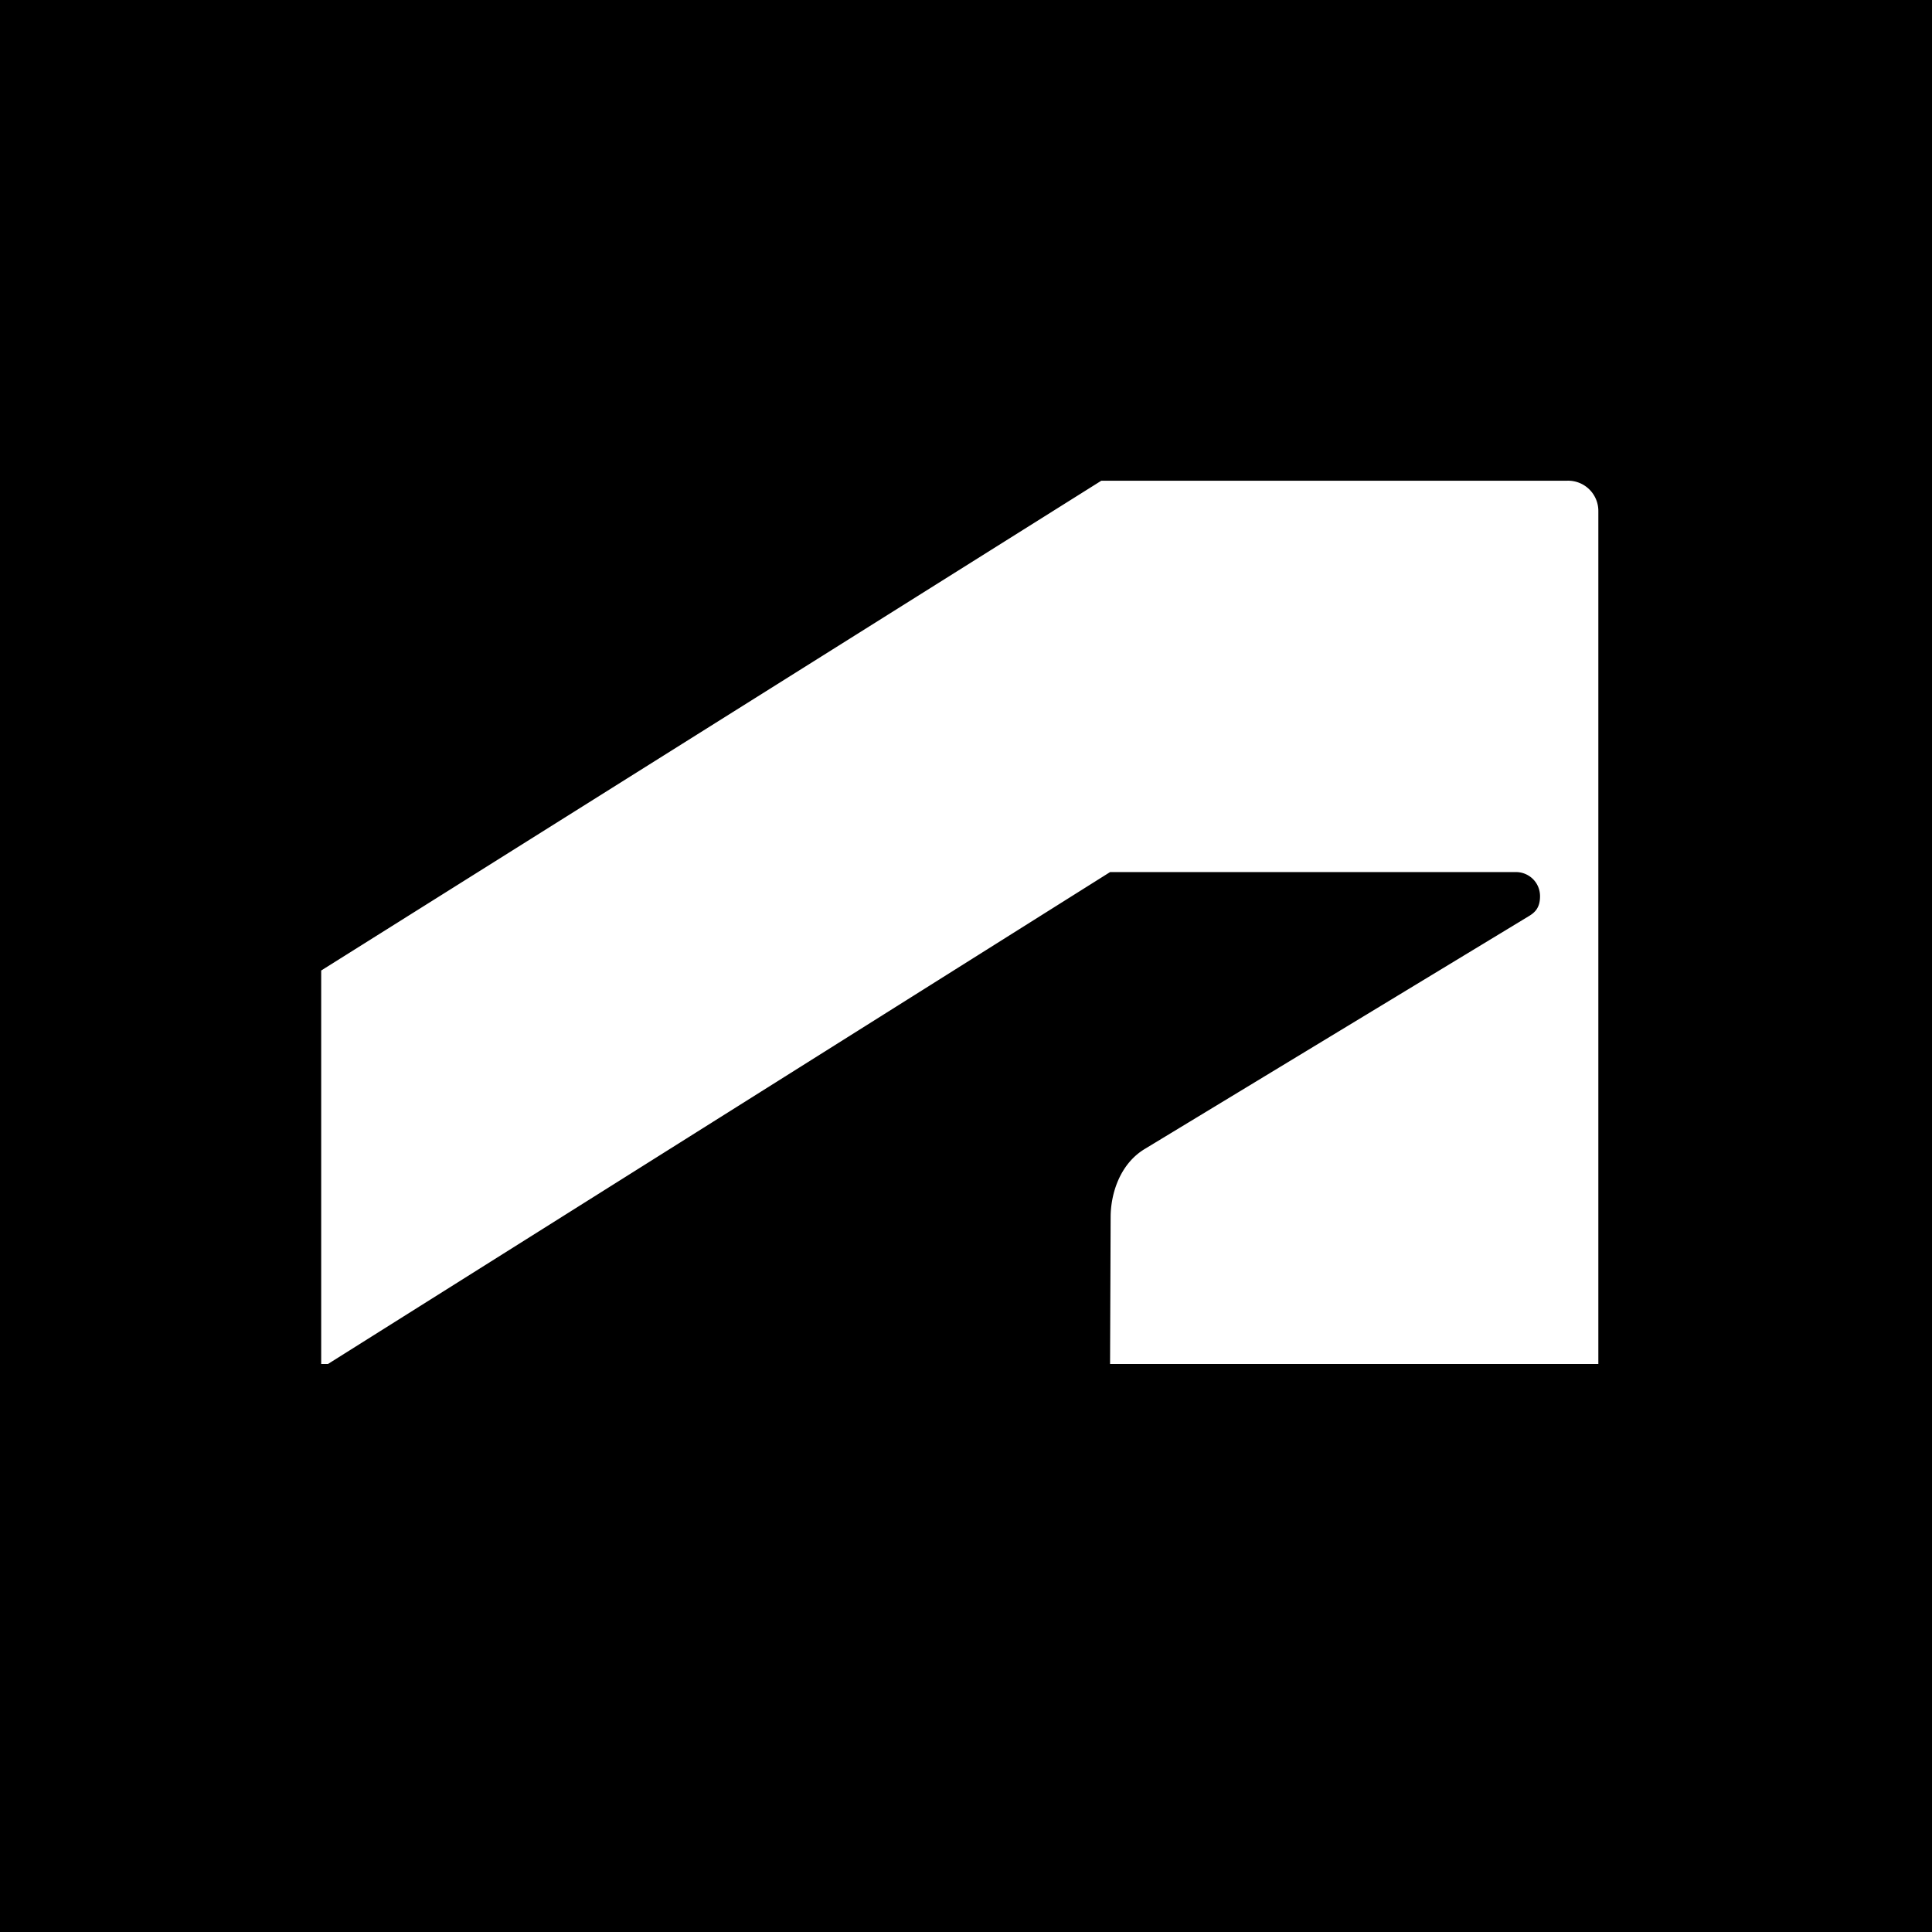 <svg xmlns="http://www.w3.org/2000/svg" width="60" height="60" fill="none"><path fill="#000" d="M0 0h60v60H0z"/><path fill="#fff" d="M34.201 14.93 9.975 30.14v12.22h.21l24.29-15.277h12.607c.389 0 .745.31.745.752 0 .36-.162.507-.356.622l-11.928 7.23c-.776.474-1.051 1.406-1.051 2.11l-.018 4.563h15.164V15.878a.94.94 0 0 0-.97-.949z"/></svg>